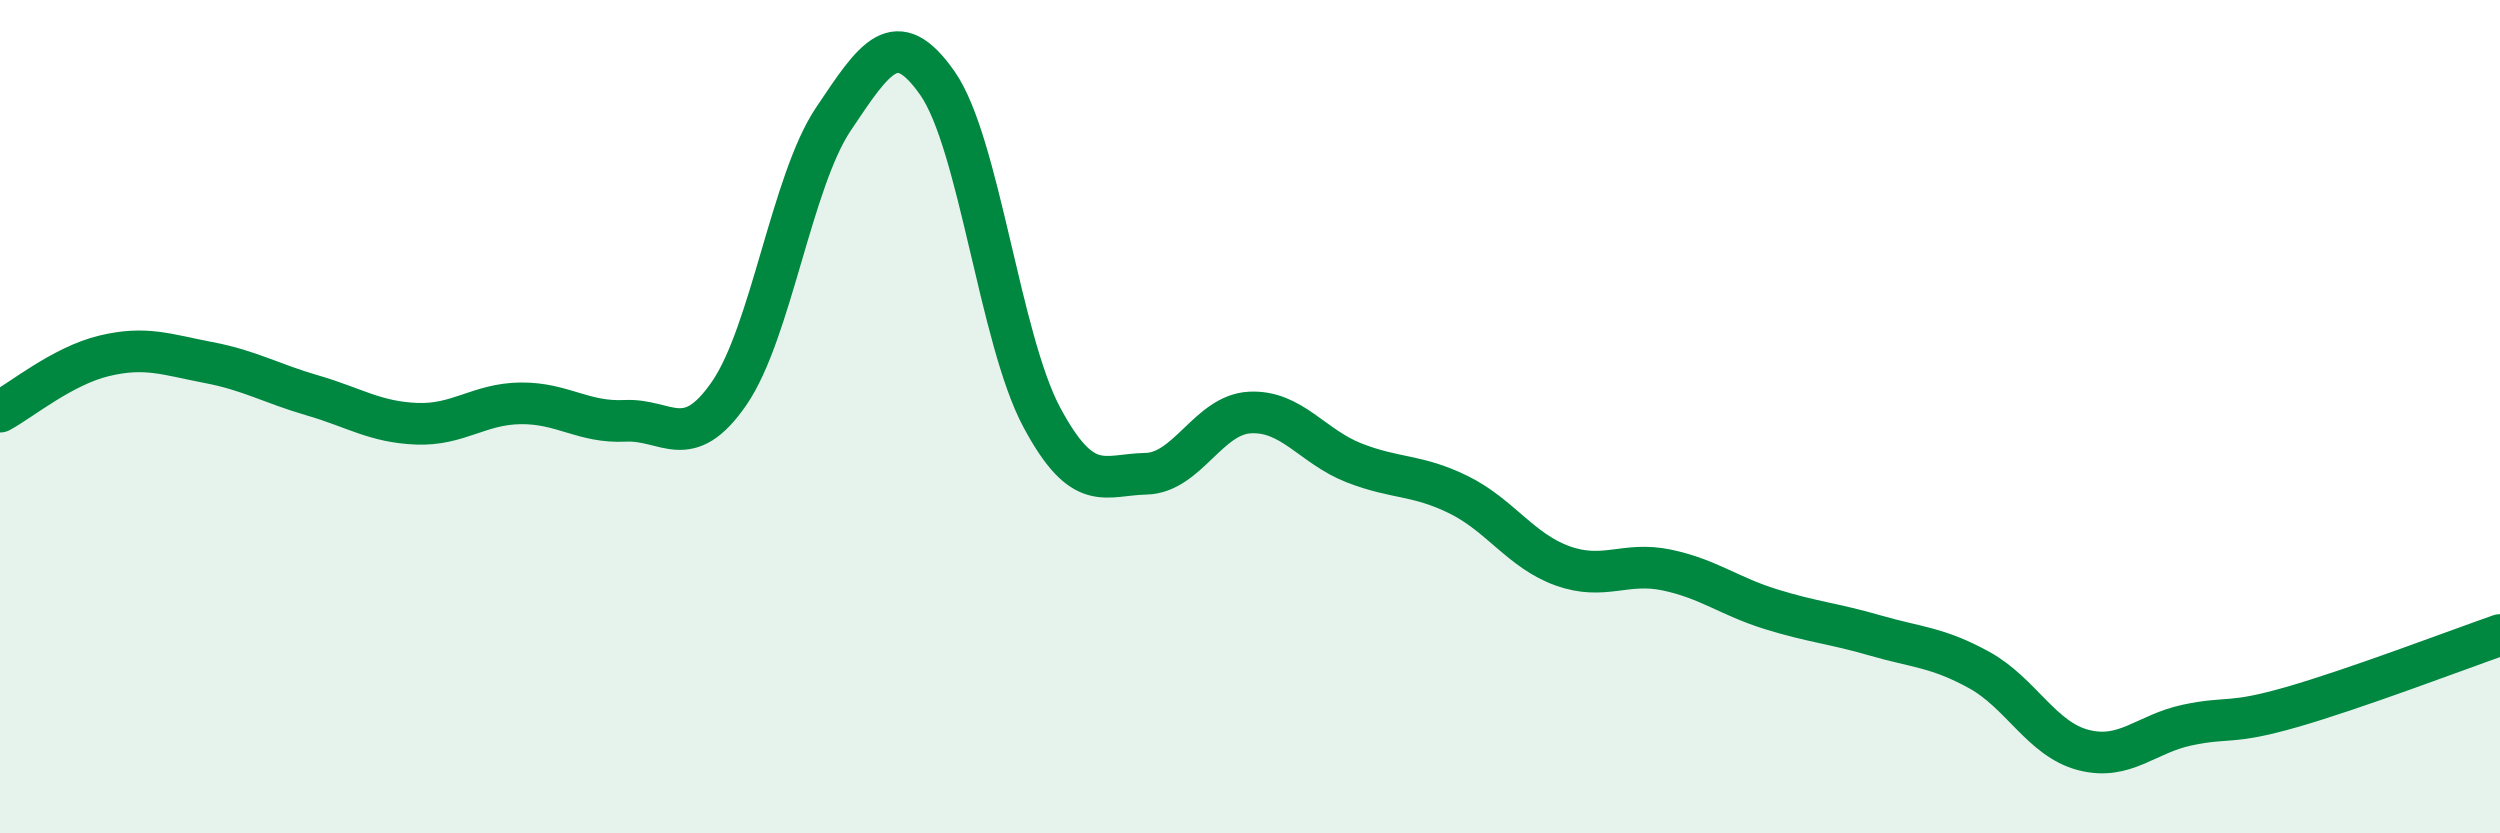 
    <svg width="60" height="20" viewBox="0 0 60 20" xmlns="http://www.w3.org/2000/svg">
      <path
        d="M 0,9.88 C 0.5,9.61 1.5,8.78 2.5,8.54 C 3.5,8.3 4,8.51 5,8.7 C 6,8.89 6.5,9.2 7.5,9.49 C 8.5,9.78 9,10.13 10,10.17 C 11,10.21 11.5,9.69 12.5,9.68 C 13.5,9.67 14,10.15 15,10.1 C 16,10.05 16.5,10.89 17.5,9.44 C 18.5,7.99 19,4.35 20,2.86 C 21,1.37 21.5,0.57 22.5,2 C 23.5,3.43 24,8.14 25,10.01 C 26,11.88 26.5,11.39 27.5,11.37 C 28.5,11.35 29,9.95 30,9.9 C 31,9.85 31.5,10.72 32.5,11.11 C 33.5,11.5 34,11.38 35,11.87 C 36,12.36 36.5,13.22 37.5,13.58 C 38.5,13.94 39,13.47 40,13.68 C 41,13.89 41.5,14.31 42.5,14.62 C 43.5,14.93 44,14.96 45,15.25 C 46,15.54 46.5,15.53 47.5,16.08 C 48.5,16.63 49,17.74 50,18 C 51,18.26 51.5,17.61 52.5,17.4 C 53.5,17.19 53.5,17.4 55,16.97 C 56.5,16.54 59,15.59 60,15.24L60 20L0 20Z"
        fill="#008740"
        opacity="0.1"
        stroke-linecap="round"
        stroke-linejoin="round"
      />
      <path
        d="M 0,9.88 C 0.5,9.61 1.5,8.78 2.5,8.54 C 3.5,8.3 4,8.51 5,8.7 C 6,8.89 6.5,9.2 7.5,9.49 C 8.5,9.78 9,10.13 10,10.17 C 11,10.21 11.5,9.69 12.5,9.68 C 13.5,9.67 14,10.15 15,10.1 C 16,10.05 16.5,10.89 17.5,9.44 C 18.5,7.99 19,4.35 20,2.86 C 21,1.37 21.5,0.57 22.5,2 C 23.5,3.43 24,8.14 25,10.01 C 26,11.88 26.5,11.39 27.5,11.37 C 28.5,11.35 29,9.95 30,9.9 C 31,9.85 31.5,10.72 32.5,11.11 C 33.5,11.5 34,11.38 35,11.87 C 36,12.36 36.5,13.22 37.5,13.58 C 38.5,13.94 39,13.47 40,13.68 C 41,13.89 41.5,14.31 42.5,14.62 C 43.5,14.93 44,14.96 45,15.25 C 46,15.54 46.5,15.53 47.5,16.08 C 48.5,16.63 49,17.74 50,18 C 51,18.26 51.5,17.61 52.5,17.4 C 53.5,17.19 53.5,17.4 55,16.97 C 56.5,16.54 59,15.59 60,15.24"
        stroke="#008740"
        stroke-width="1"
        fill="none"
        stroke-linecap="round"
        stroke-linejoin="round"
      />
    </svg>
  